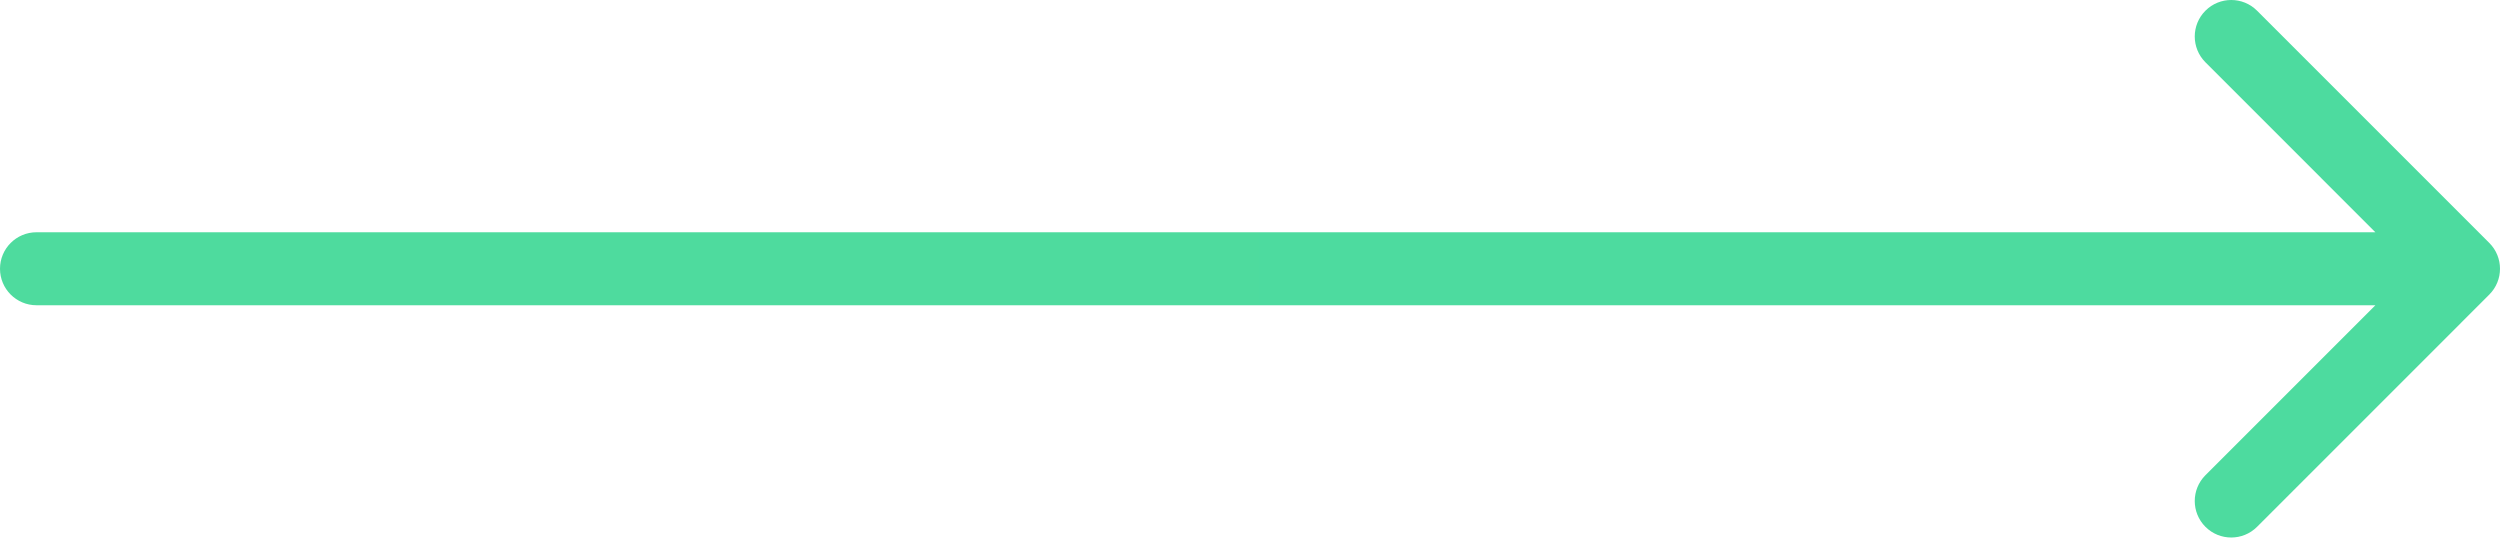 <?xml version="1.0" encoding="UTF-8"?> <svg xmlns="http://www.w3.org/2000/svg" width="274" height="59" viewBox="0 0 274 59" fill="none"> <path fill-rule="evenodd" clip-rule="evenodd" d="M247.373 1.172L272.828 26.627C274.391 28.189 274.391 30.722 272.828 32.284L247.373 57.74C245.81 59.302 243.278 59.302 241.716 57.74C240.154 56.178 240.154 53.645 241.716 52.083L260.343 33.456H4C1.791 33.456 0 31.665 0 29.456C0 27.247 1.791 25.456 4 25.456H260.343L241.716 6.828C240.154 5.266 240.154 2.734 241.716 1.172C243.278 -0.391 245.81 -0.391 247.373 1.172Z" fill="url(#paint0_linear_105_1709)"></path> <defs> <linearGradient id="paint0_linear_105_1709" x1="4" y1="29.456" x2="272" y2="29.456" gradientUnits="userSpaceOnUse"> <stop stop-color="#4EDB9E"></stop> <stop offset="1" stop-color="#4DDB9F"></stop> </linearGradient> </defs> </svg> 